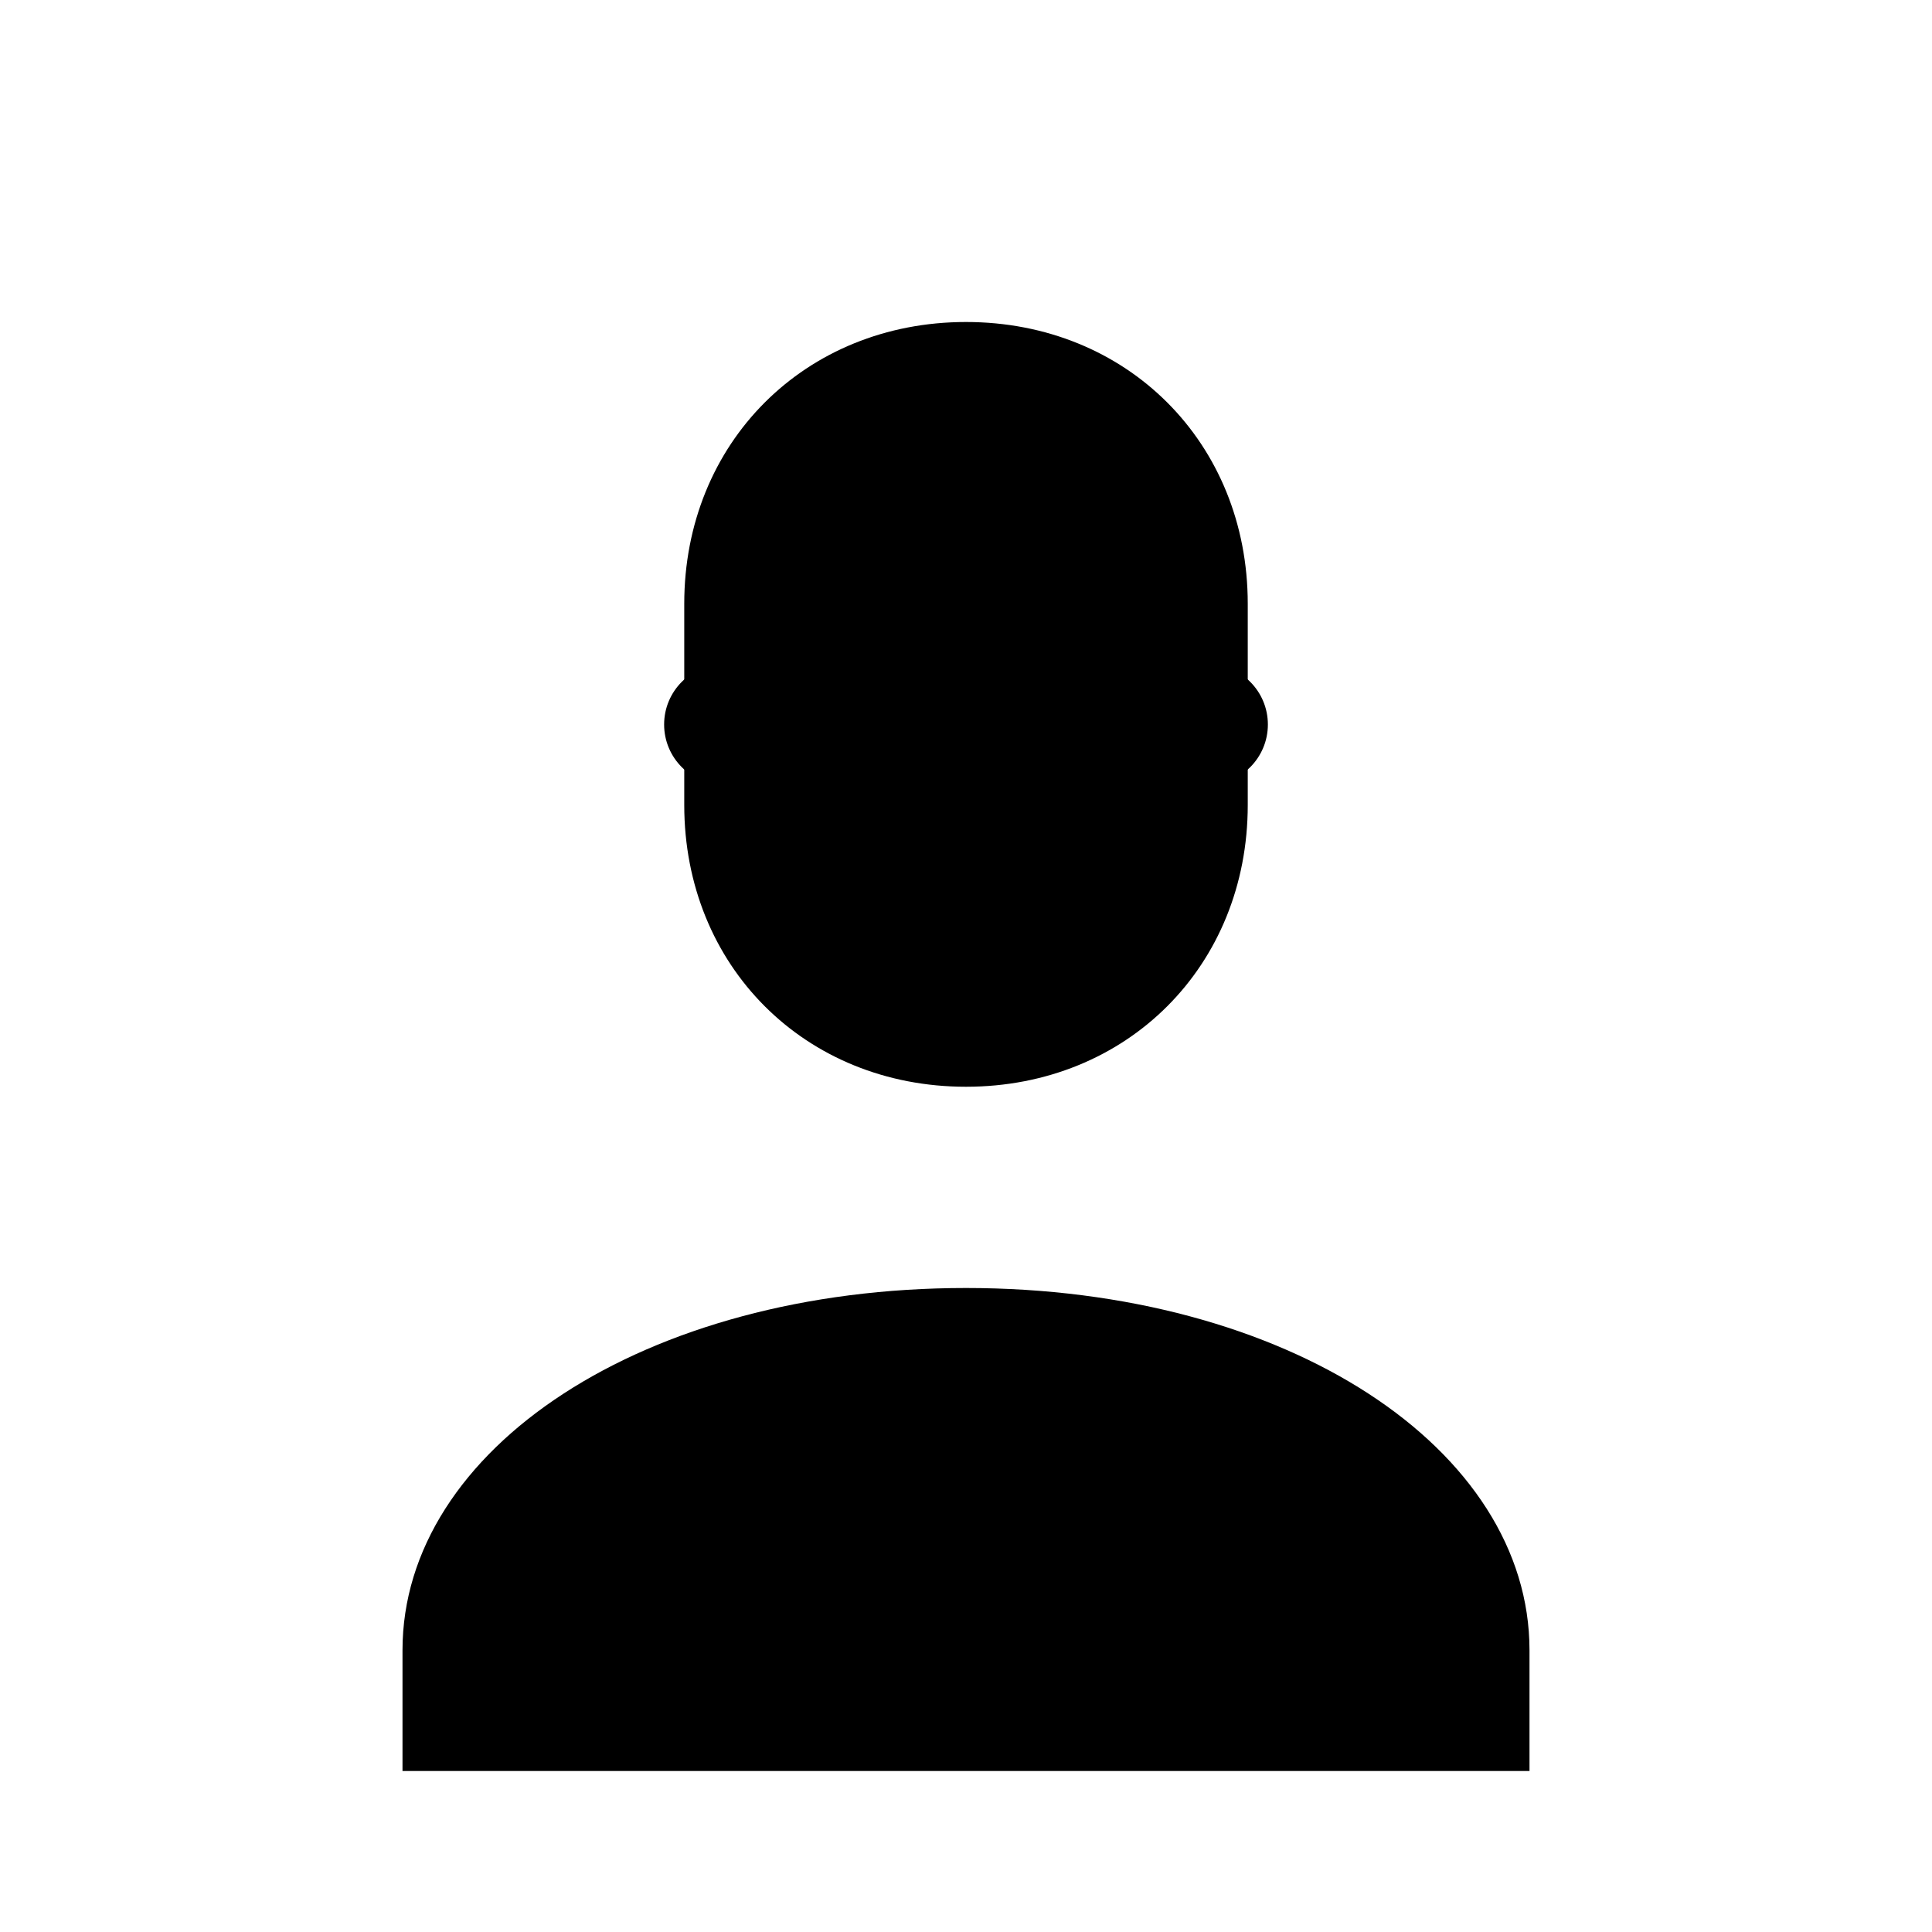 <svg width="48" height="48" viewBox="0 0 48 48" fill="none" xmlns="http://www.w3.org/2000/svg">
<path d="M24 8C20 8 17 11 17 15V20C17 24 20 27 24 27C28 27 31 24 31 20V15C31 11 28 8 24 8Z" fill="currentColor"/>
<path d="M24 32C16 32 10 36 10 41V44H38V41C38 36 32 32 24 32Z" fill="currentColor"/>
<circle cx="24" cy="12" r="2" fill="currentColor"/>
<circle cx="18" cy="18" r="1.5" fill="currentColor"/>
<circle cx="30" cy="18" r="1.5" fill="currentColor"/>
</svg>